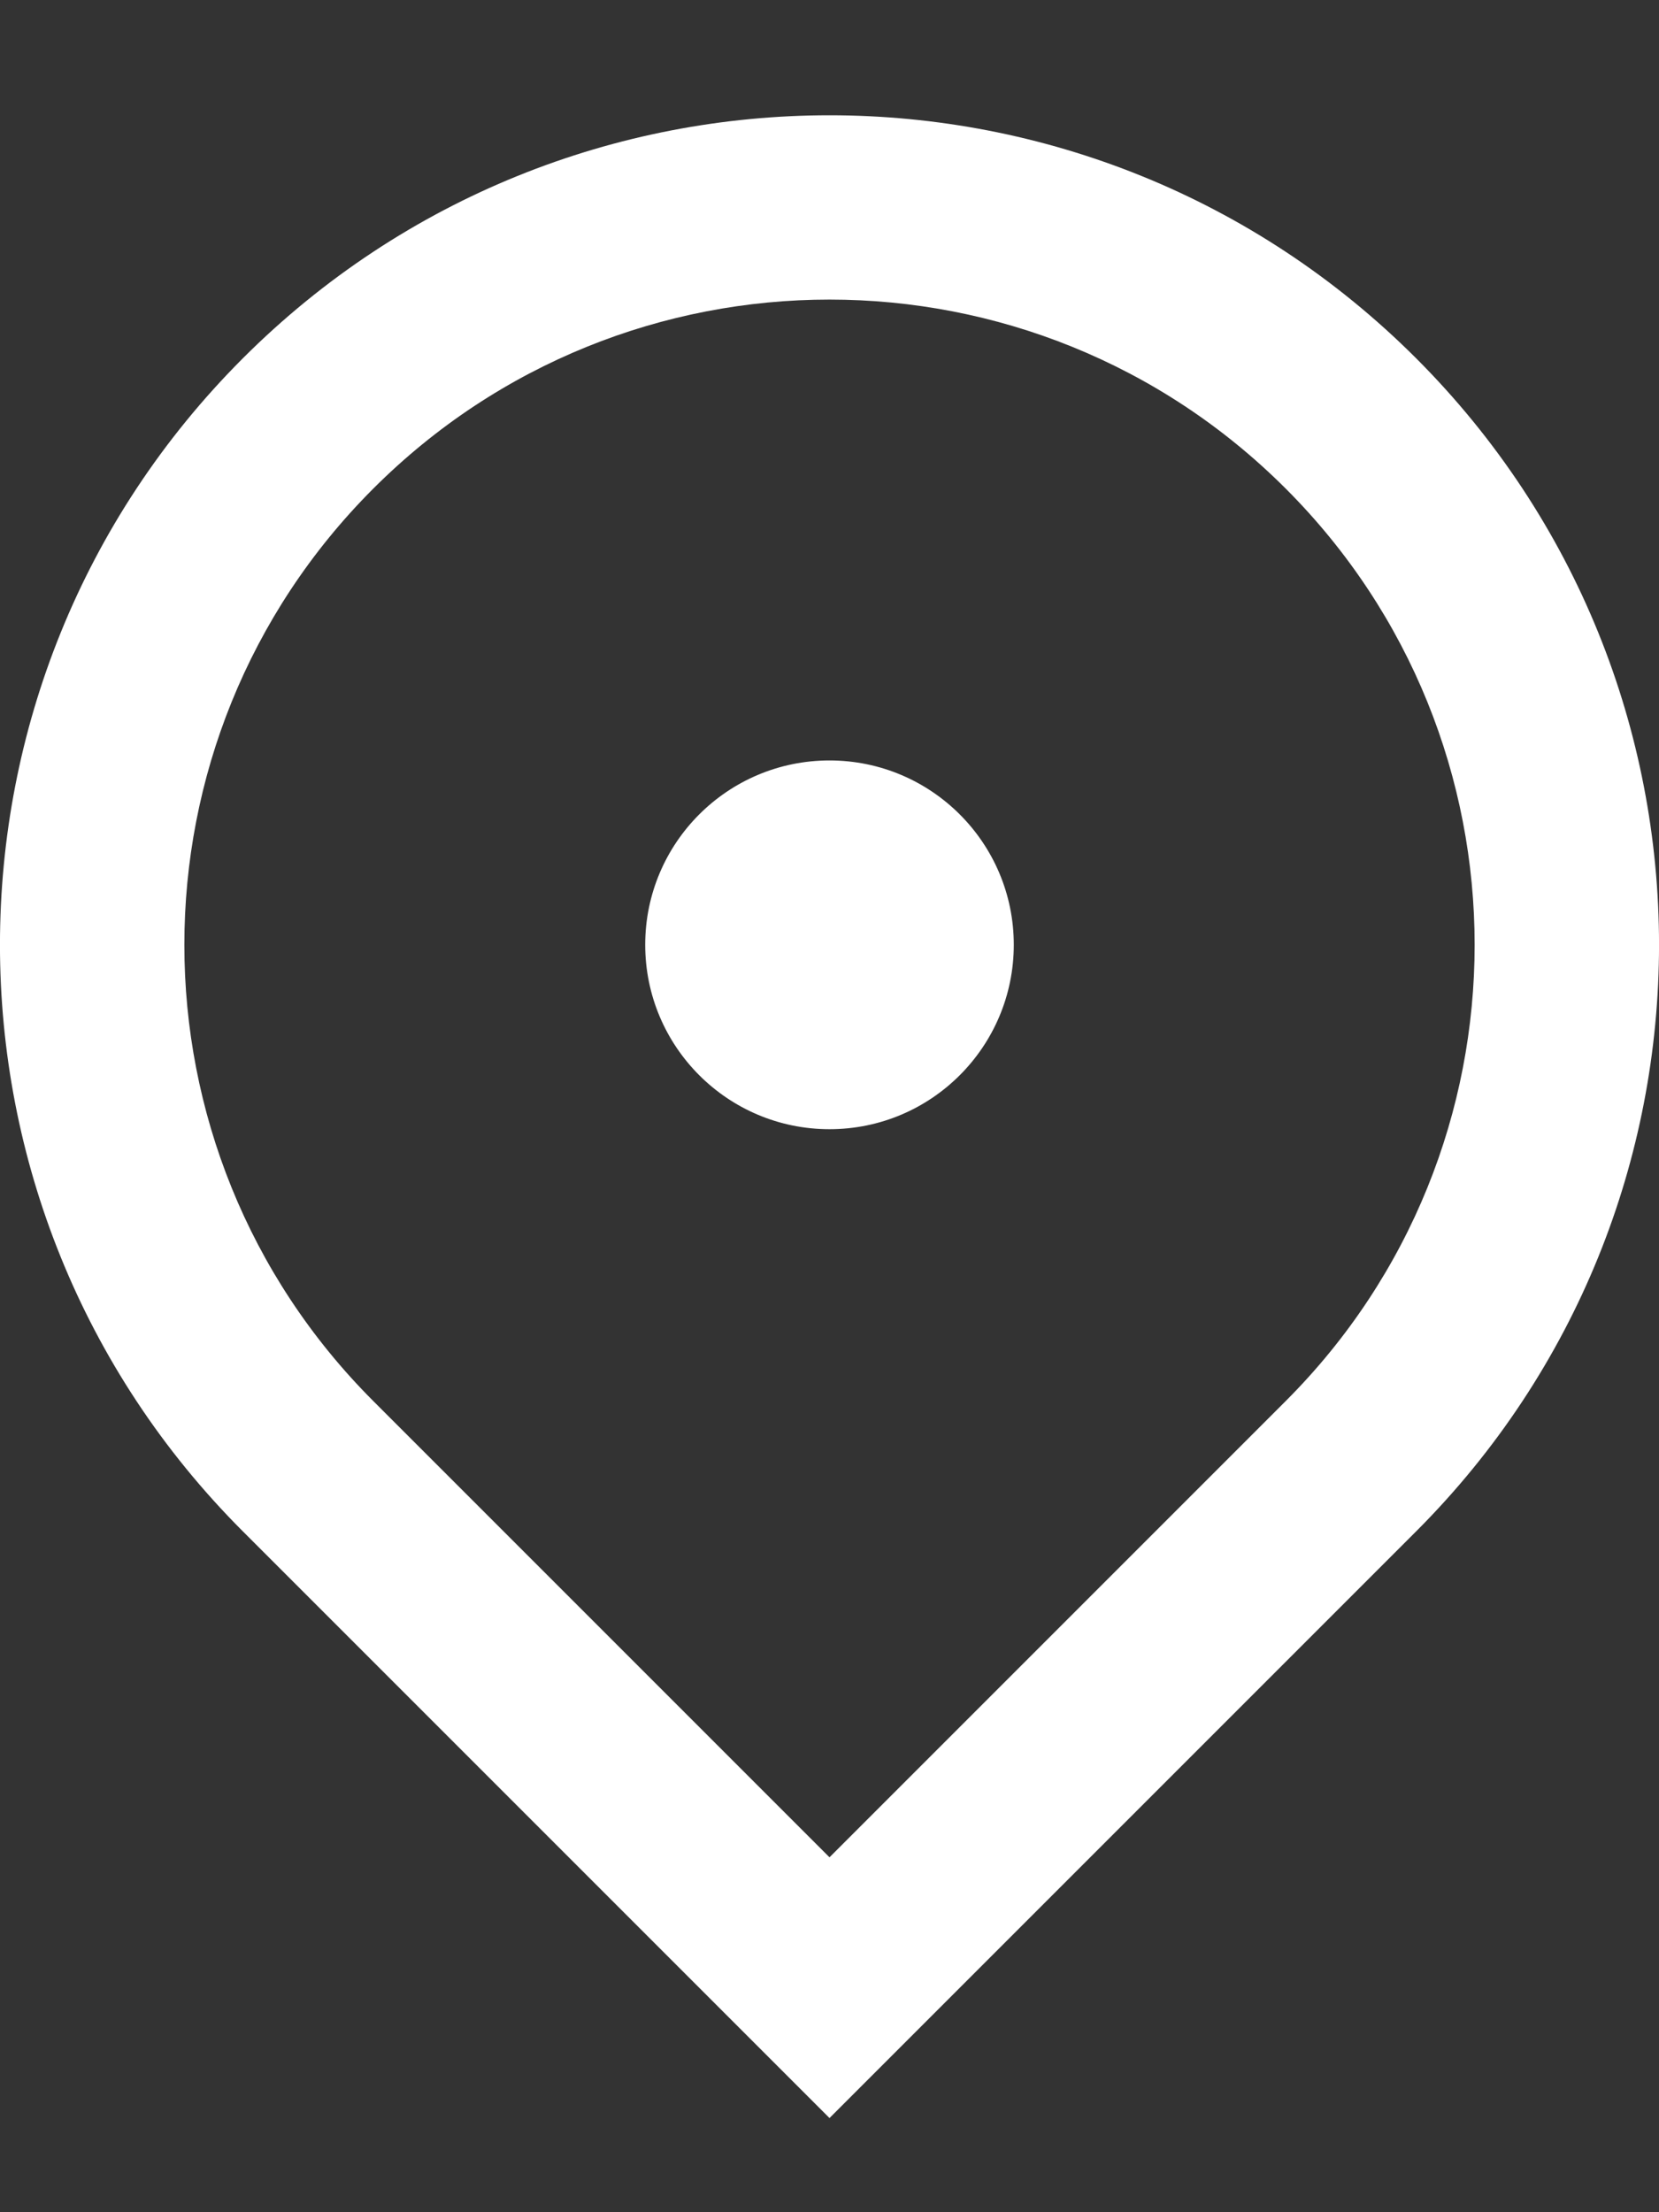 <svg width="12" height="16" viewBox="0 0 12 16" fill="none" xmlns="http://www.w3.org/2000/svg">
<rect x="0" y="0" width="12" height="16" fill="#333333" stroke="none"/>
<path d="M6 15.319L1.757 11.076C-0.586 8.733 -0.586 4.934 1.757 2.591C4.101 0.248 7.899 0.248 10.243 2.591C12.586 4.934 12.586 8.733 10.243 11.076L6 15.319ZM9.3 10.133C11.122 8.311 11.122 5.356 9.3 3.534C7.477 1.711 4.523 1.711 2.7 3.534C0.878 5.356 0.878 8.311 2.7 10.133L6 13.433L9.3 10.133ZM6 8.167C5.264 8.167 4.667 7.57 4.667 6.833C4.667 6.097 5.264 5.5 6 5.5C6.736 5.5 7.333 6.097 7.333 6.833C7.333 7.57 6.736 8.167 6 8.167Z" fill="white"/>
</svg>
